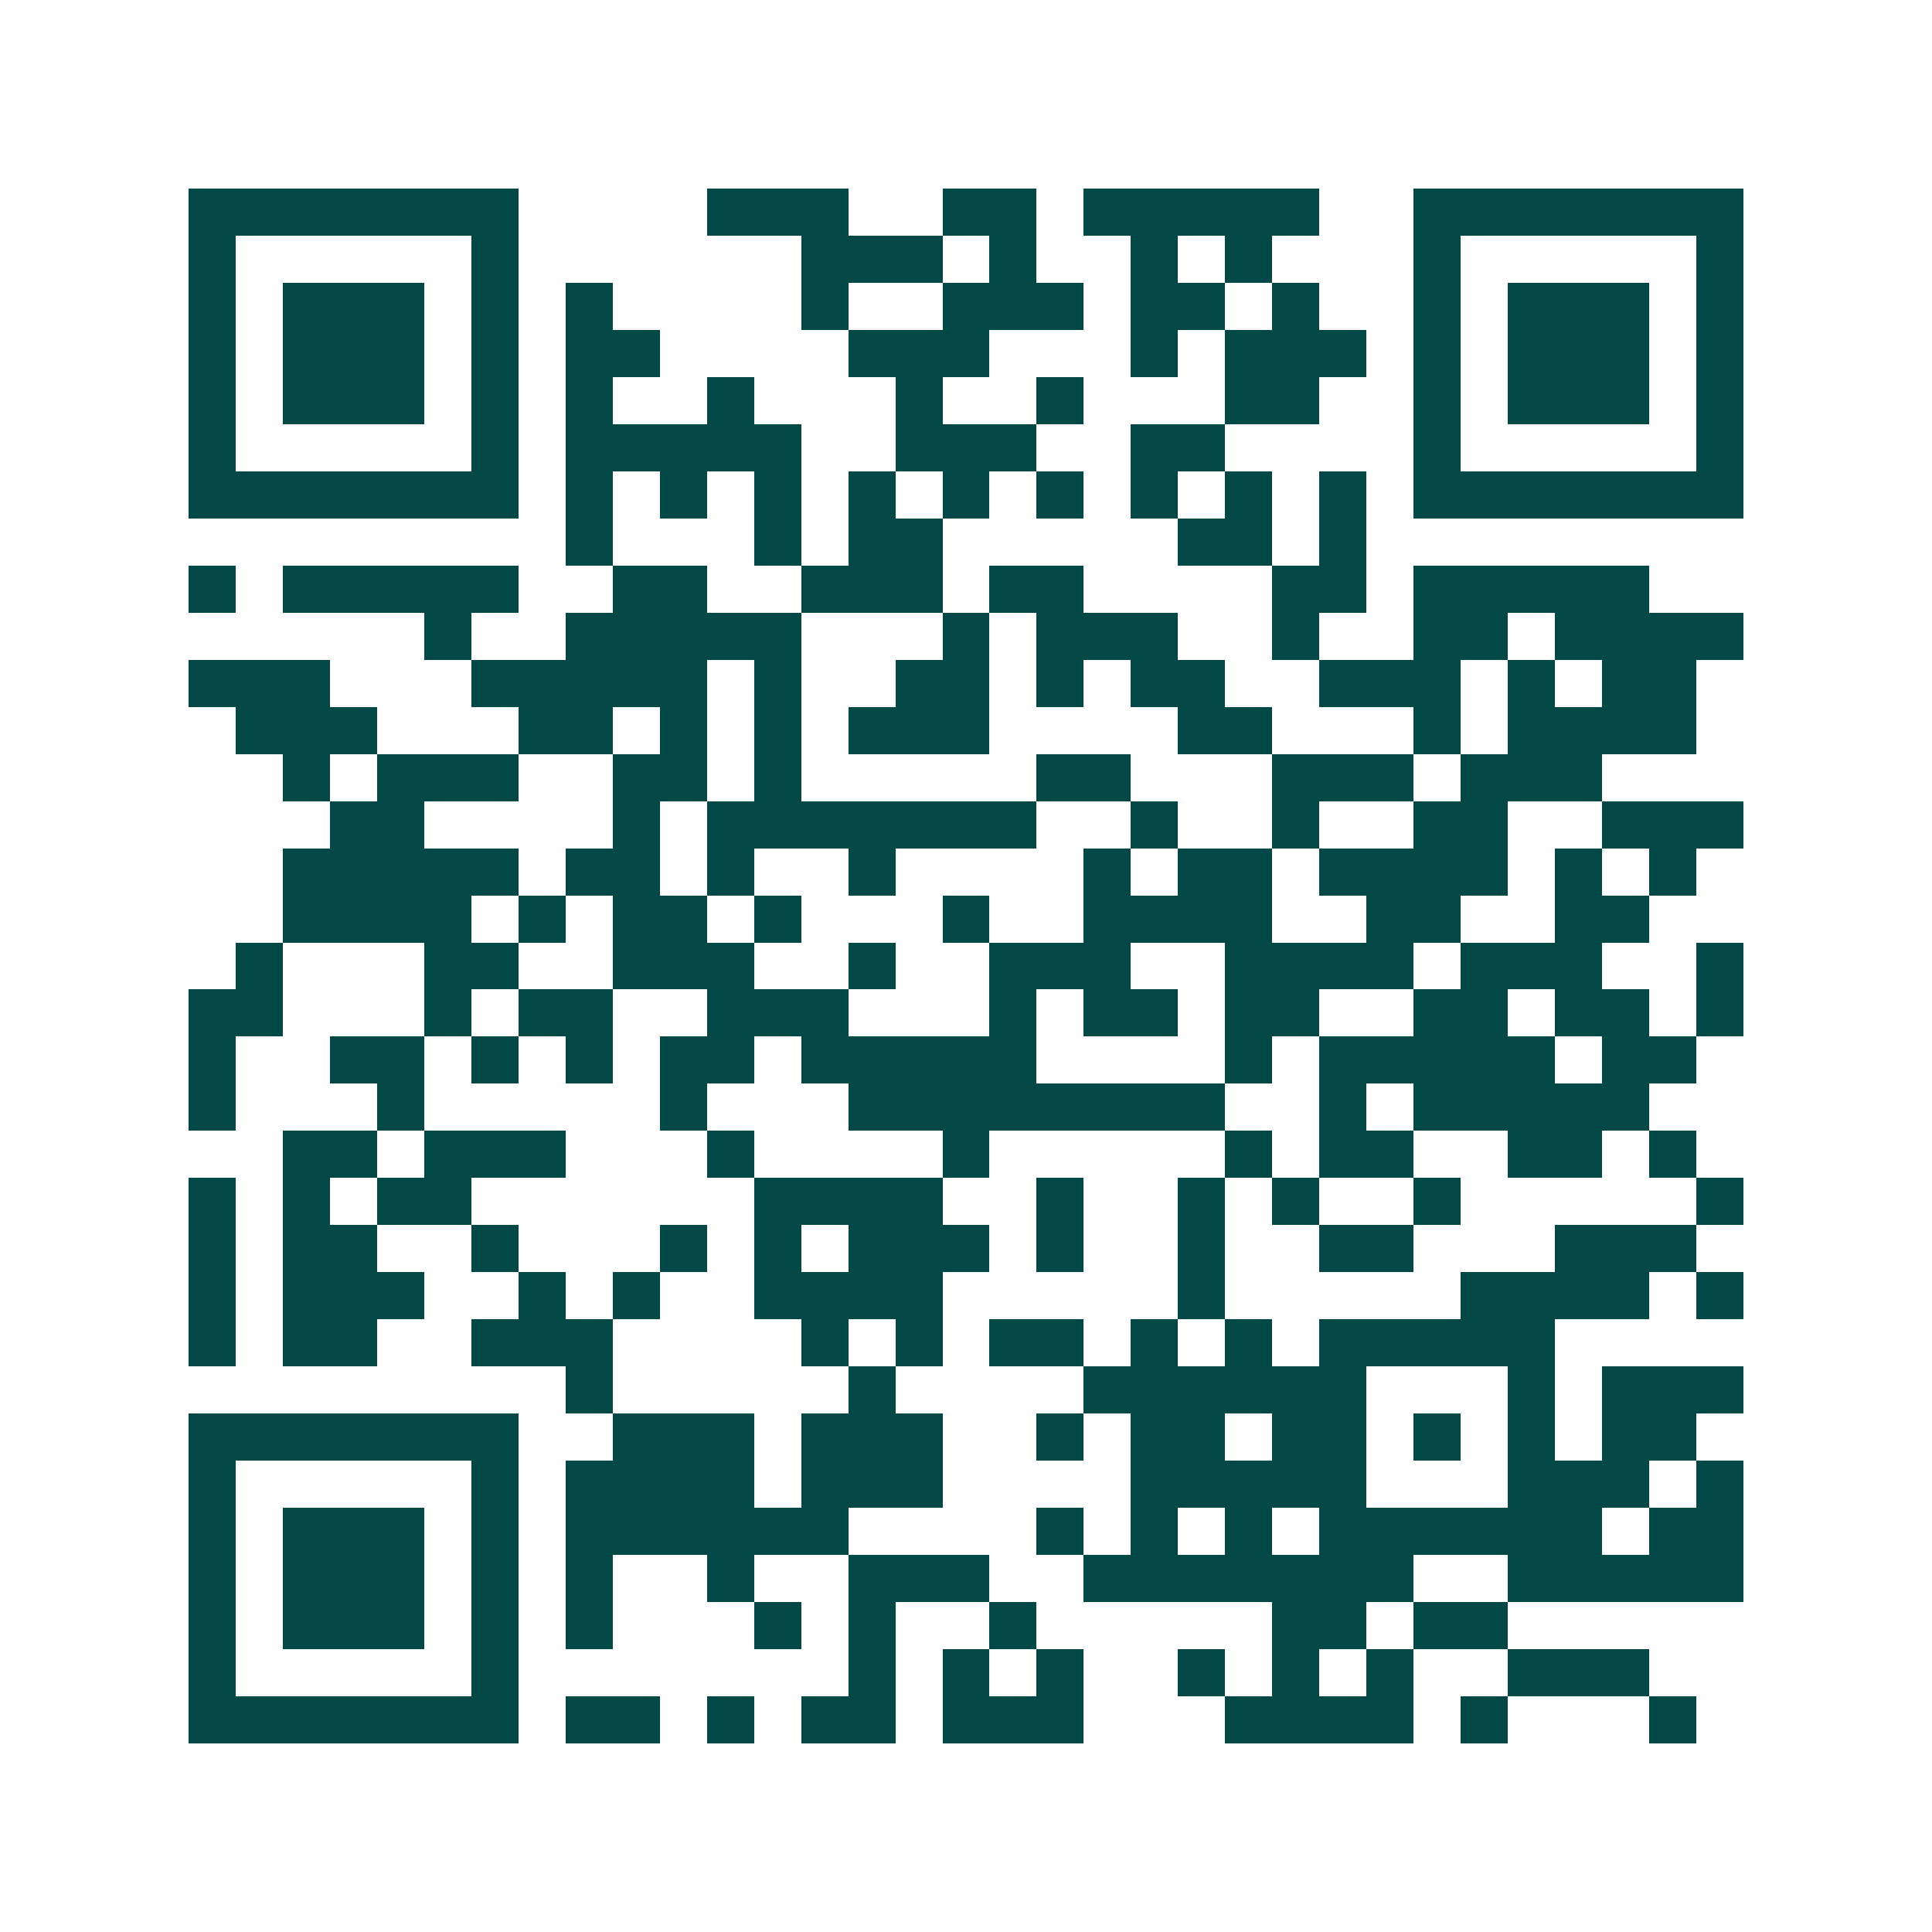 <svg xmlns="http://www.w3.org/2000/svg" width="200" height="200" viewBox="0 0 41 41" shape-rendering="crispEdges"><path fill="#ffffff" d="M0 0h41v41H0z"/><path stroke="#014847" d="M4 4.5h7m4 0h3m2 0h2m1 0h5m2 0h7M4 5.5h1m5 0h1m6 0h3m1 0h1m2 0h1m1 0h1m3 0h1m5 0h1M4 6.5h1m1 0h3m1 0h1m1 0h1m4 0h1m2 0h3m1 0h2m1 0h1m2 0h1m1 0h3m1 0h1M4 7.5h1m1 0h3m1 0h1m1 0h2m4 0h3m3 0h1m1 0h3m1 0h1m1 0h3m1 0h1M4 8.5h1m1 0h3m1 0h1m1 0h1m2 0h1m3 0h1m2 0h1m3 0h2m2 0h1m1 0h3m1 0h1M4 9.5h1m5 0h1m1 0h5m2 0h3m2 0h2m4 0h1m5 0h1M4 10.5h7m1 0h1m1 0h1m1 0h1m1 0h1m1 0h1m1 0h1m1 0h1m1 0h1m1 0h1m1 0h7M12 11.5h1m3 0h1m1 0h2m5 0h2m1 0h1M4 12.5h1m1 0h5m2 0h2m2 0h3m1 0h2m4 0h2m1 0h5M9 13.5h1m2 0h5m3 0h1m1 0h3m2 0h1m2 0h2m1 0h4M4 14.5h3m3 0h5m1 0h1m2 0h2m1 0h1m1 0h2m2 0h3m1 0h1m1 0h2M5 15.5h3m3 0h2m1 0h1m1 0h1m1 0h3m4 0h2m3 0h1m1 0h4M6 16.5h1m1 0h3m2 0h2m1 0h1m5 0h2m3 0h3m1 0h3M7 17.5h2m4 0h1m1 0h7m2 0h1m2 0h1m2 0h2m2 0h3M6 18.5h5m1 0h2m1 0h1m2 0h1m4 0h1m1 0h2m1 0h4m1 0h1m1 0h1M6 19.5h4m1 0h1m1 0h2m1 0h1m3 0h1m2 0h4m2 0h2m2 0h2M5 20.5h1m3 0h2m2 0h3m2 0h1m2 0h3m2 0h4m1 0h3m2 0h1M4 21.5h2m3 0h1m1 0h2m2 0h3m3 0h1m1 0h2m1 0h2m2 0h2m1 0h2m1 0h1M4 22.5h1m2 0h2m1 0h1m1 0h1m1 0h2m1 0h5m4 0h1m1 0h5m1 0h2M4 23.5h1m3 0h1m5 0h1m3 0h8m2 0h1m1 0h5M6 24.5h2m1 0h3m3 0h1m4 0h1m5 0h1m1 0h2m2 0h2m1 0h1M4 25.5h1m1 0h1m1 0h2m6 0h4m2 0h1m2 0h1m1 0h1m2 0h1m5 0h1M4 26.5h1m1 0h2m2 0h1m3 0h1m1 0h1m1 0h3m1 0h1m2 0h1m2 0h2m3 0h3M4 27.5h1m1 0h3m2 0h1m1 0h1m2 0h4m5 0h1m5 0h4m1 0h1M4 28.5h1m1 0h2m2 0h3m4 0h1m1 0h1m1 0h2m1 0h1m1 0h1m1 0h5M12 29.5h1m5 0h1m4 0h6m3 0h1m1 0h3M4 30.5h7m2 0h3m1 0h3m2 0h1m1 0h2m1 0h2m1 0h1m1 0h1m1 0h2M4 31.5h1m5 0h1m1 0h4m1 0h3m4 0h5m3 0h3m1 0h1M4 32.5h1m1 0h3m1 0h1m1 0h6m4 0h1m1 0h1m1 0h1m1 0h6m1 0h2M4 33.5h1m1 0h3m1 0h1m1 0h1m2 0h1m2 0h3m2 0h7m2 0h5M4 34.5h1m1 0h3m1 0h1m1 0h1m3 0h1m1 0h1m2 0h1m5 0h2m1 0h2M4 35.5h1m5 0h1m7 0h1m1 0h1m1 0h1m2 0h1m1 0h1m1 0h1m2 0h3M4 36.5h7m1 0h2m1 0h1m1 0h2m1 0h3m3 0h4m1 0h1m3 0h1"/></svg>
